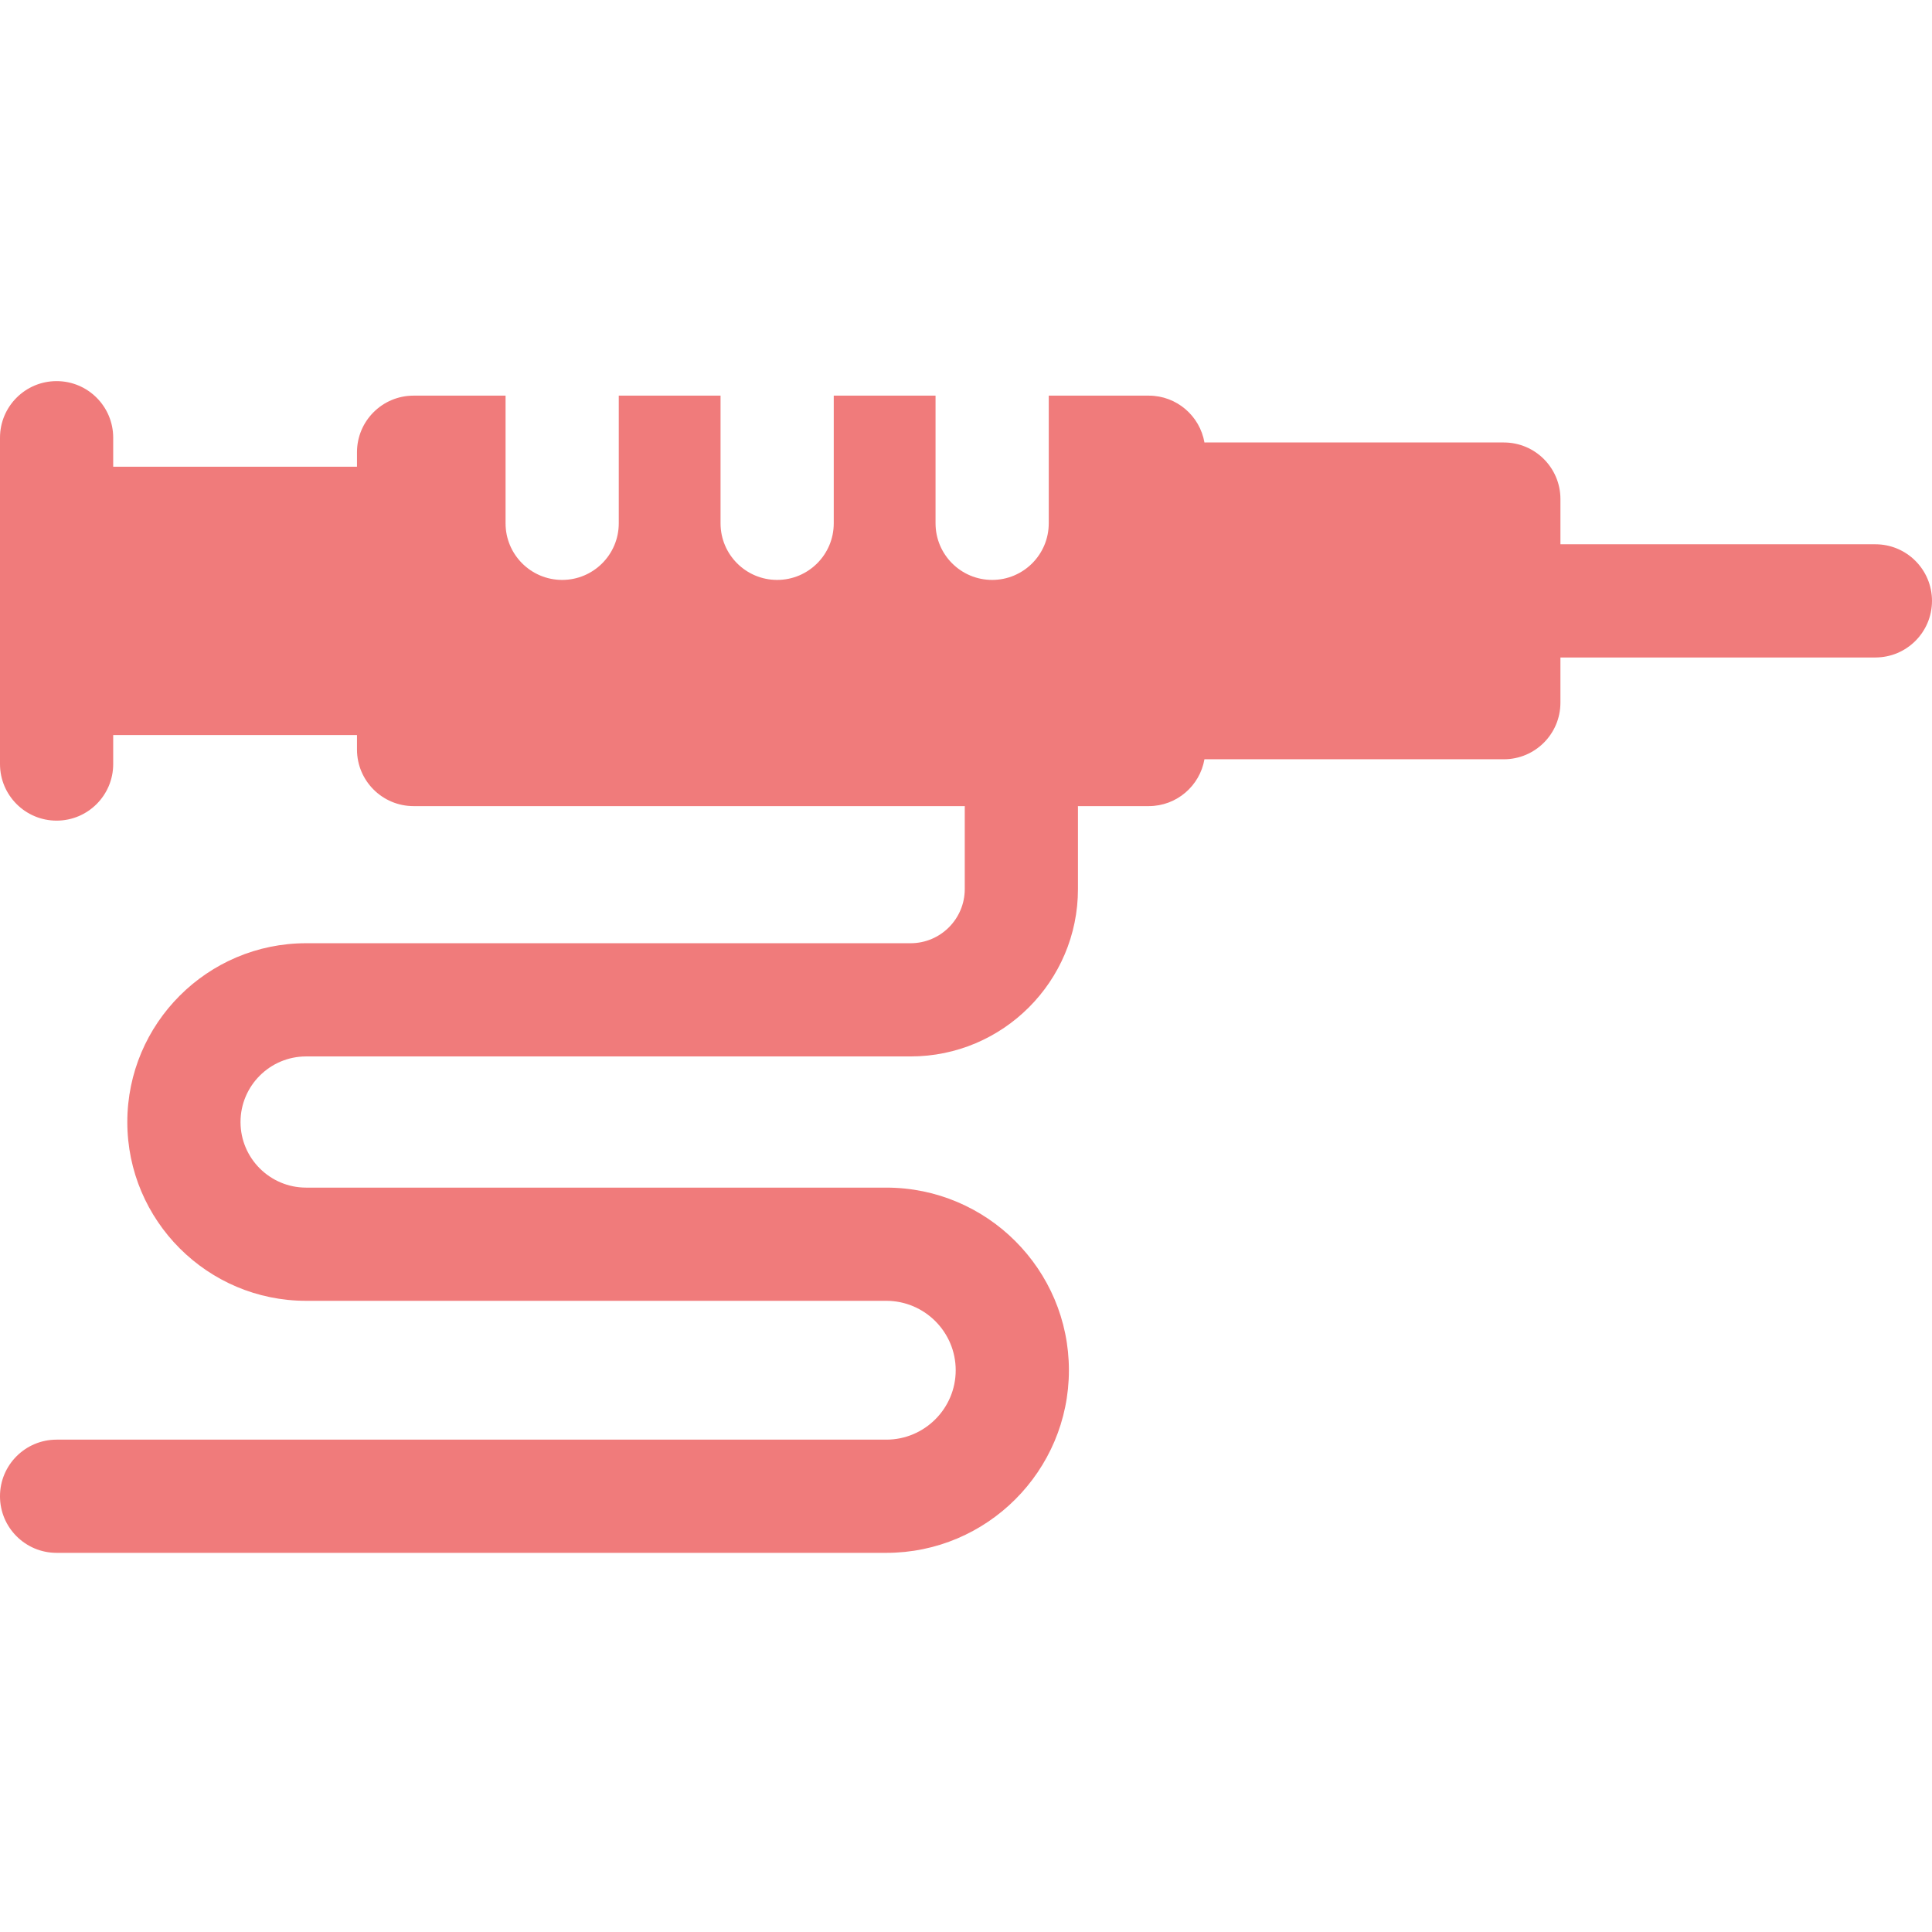 <svg height="512pt" viewBox="0 -101 512 512" width="512pt" xmlns="http://www.w3.org/2000/svg" fill="#f07b7b"><path d="m497 43.238h-83.469v-11.977c0-8.285-6.715-15-15-15h-79.098c-.082 0-.156.008-.238.012-1.223-7.055-7.359-12.426-14.762-12.426h-26.504v33.836c0 8.281-6.715 15-15 15-8.285 0-15-6.719-15-15v-33.836h-26.977v33.836c0 8.281-6.715 15-15 15-8.281 0-15-6.719-15-15v-33.836h-26.973v33.836c0 8.281-6.719 15-15 15-8.285 0-15-6.719-15-15v-33.836h-24.375c-8.285 0-15 6.715-15 15v3.836h-64.605v-7.684c0-8.285-6.715-15-15-15s-15 6.715-15 15v86.477c0 8.285 6.715 15 15 15s15-6.715 15-15v-7.68h64.605v3.832c0 8.285 6.715 15 15 15h146.082c0 .098-.016.195-.016.293v21.695c0 7.91-6.434 14.348-14.348 14.348h-160.199c-26.125 0-47.383 21.258-47.383 47.383s21.258 47.383 47.383 47.383h153.754c10.141 0 18.395 8.25 18.395 18.395 0 10.141-8.254 18.395-18.395 18.395h-219.879c-8.285 0-15 6.715-15 15 0 8.285 6.715 15 15 15h219.879c26.684 0 48.395-21.711 48.395-48.395 0-26.688-21.711-48.395-48.395-48.395h-153.754c-9.582 0-17.383-7.801-17.383-17.383 0-9.586 7.801-17.383 17.383-17.383h160.199c24.453 0 44.348-19.895 44.348-44.348v-21.695c0-.098-.012-.195-.016-.293h18.777c7.402 0 13.539-5.371 14.762-12.426.078 0 .156.012.238.012h79.098c8.285 0 15-6.715 15-15v-11.977h83.469c8.285 0 15-6.715 15-15 0-8.285-6.715-15-15-15zm0 0"/></svg>